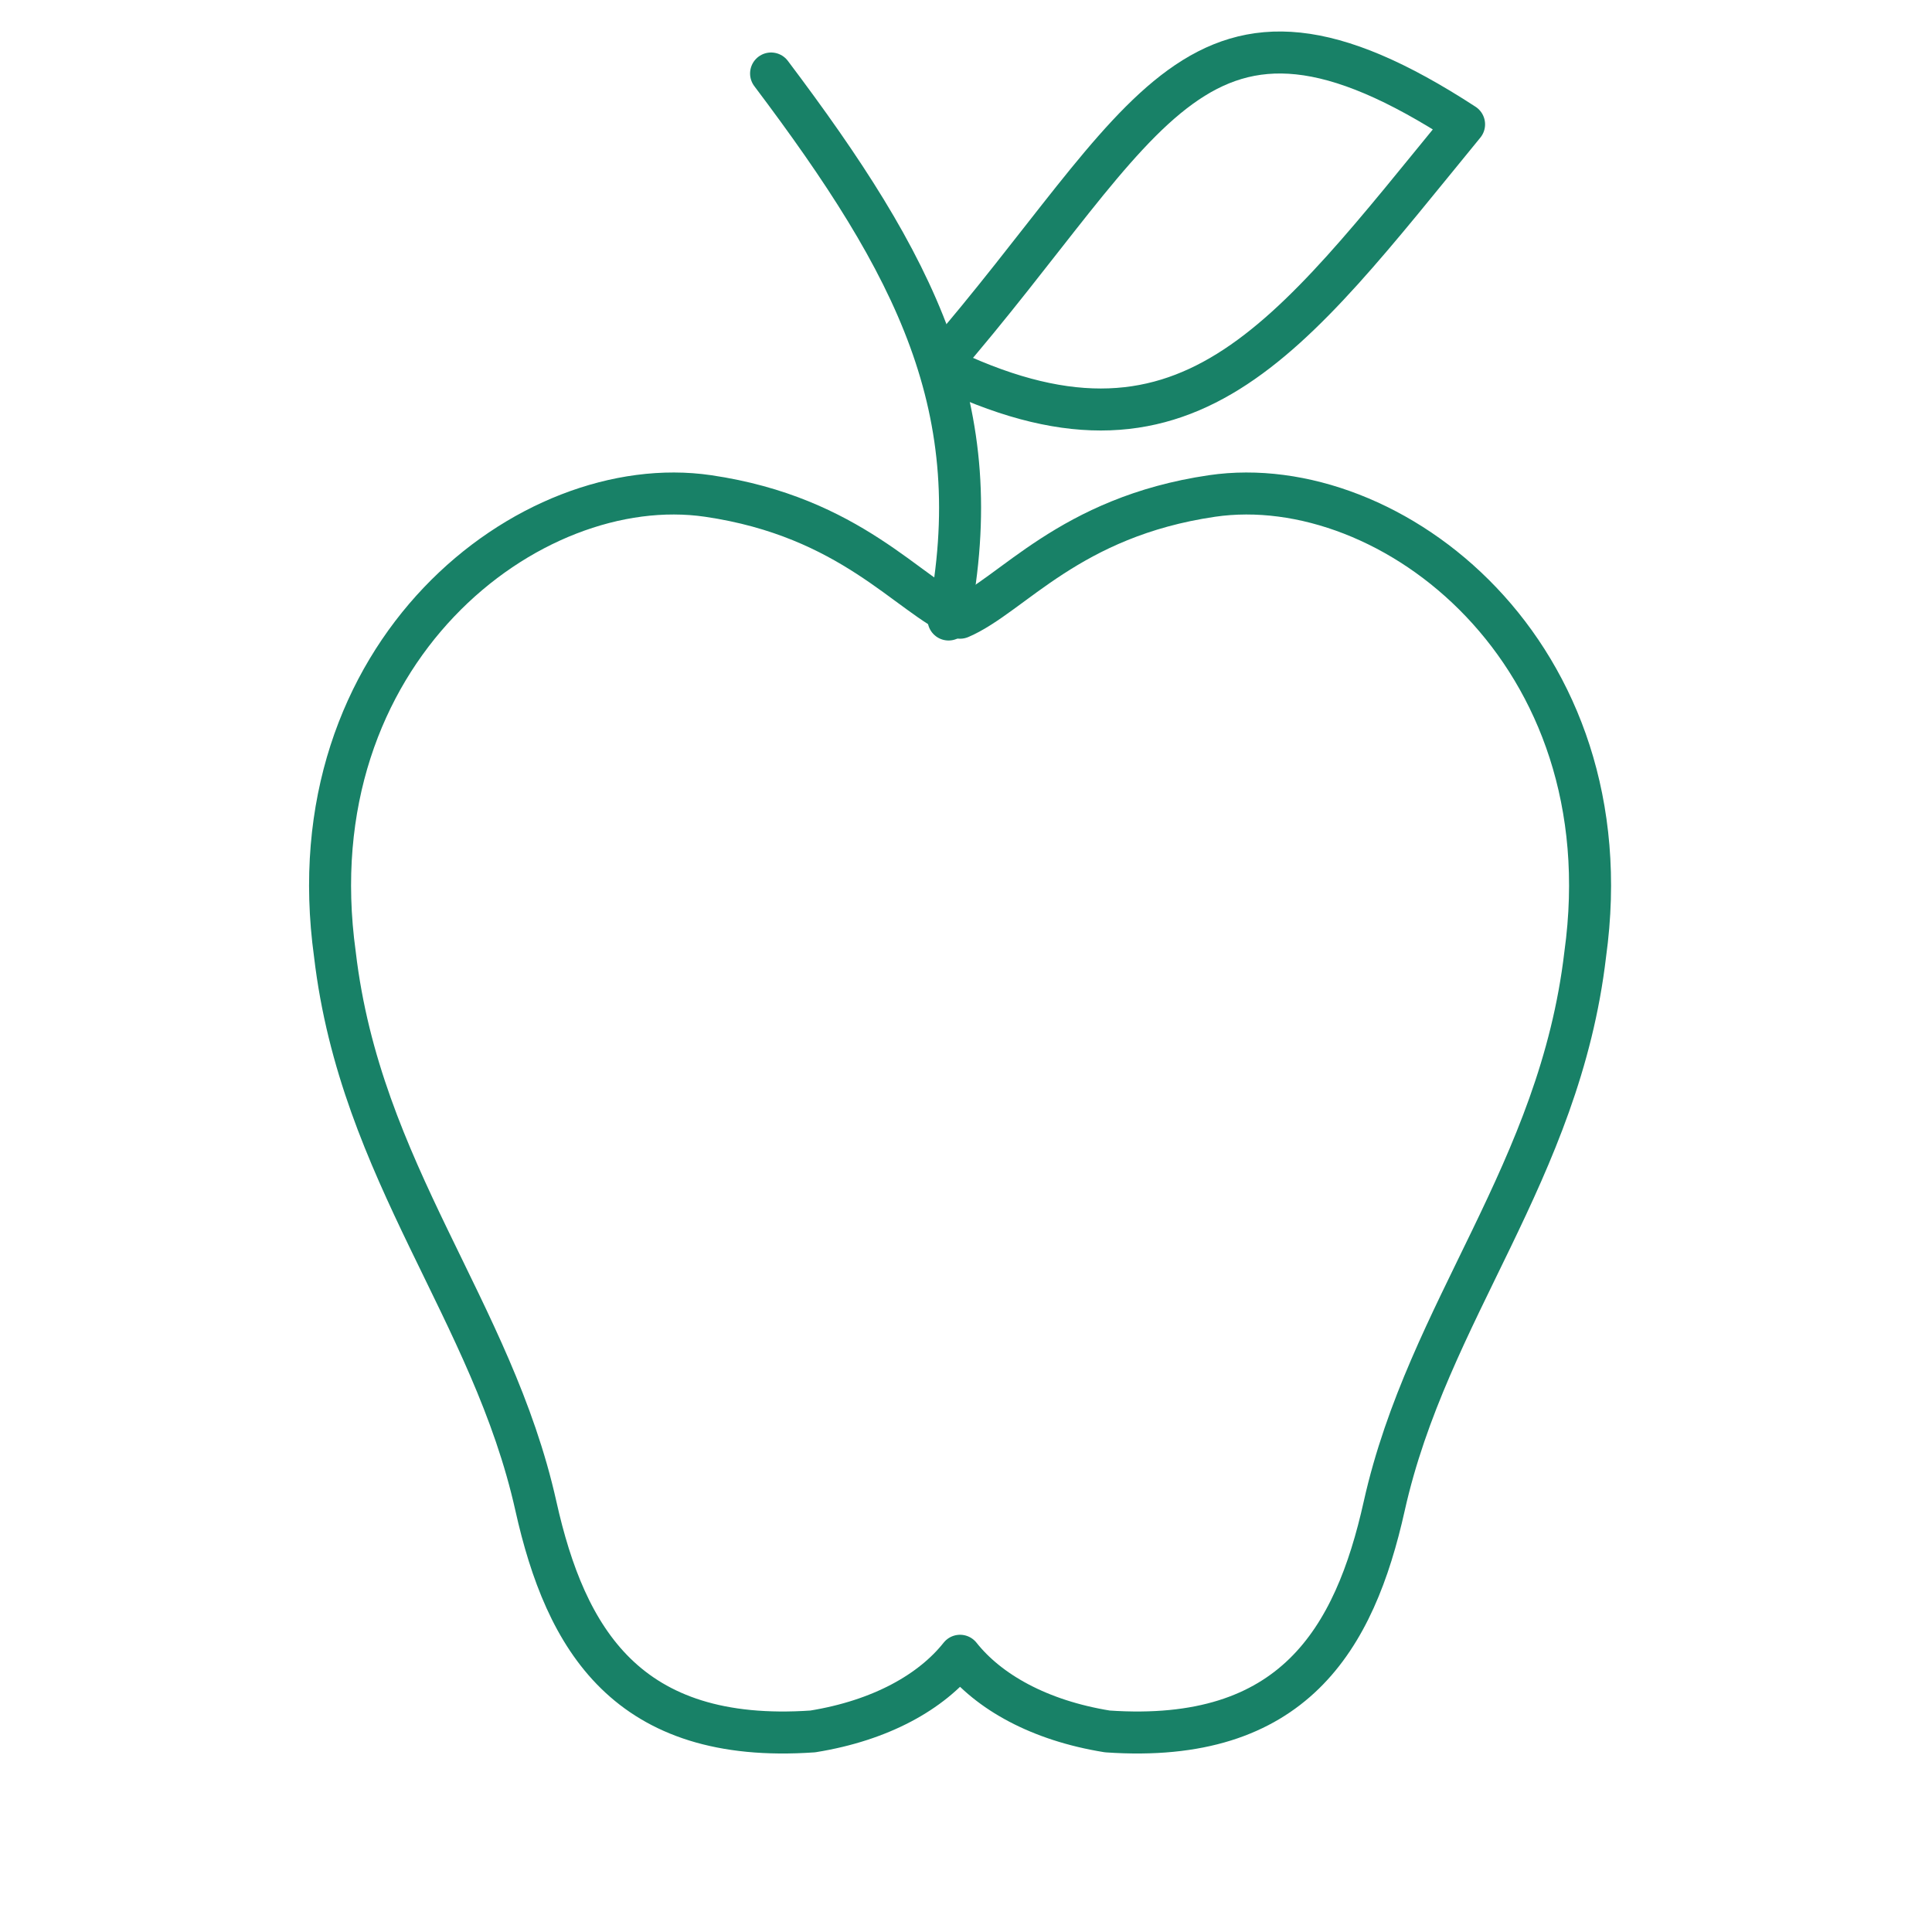 <?xml version="1.0" encoding="UTF-8"?>
<svg width="92px" height="92px" viewBox="0 0 92 92" version="1.1" xmlns="http://www.w3.org/2000/svg" xmlns:xlink="http://www.w3.org/1999/xlink">
    <title>apple-icon</title>
    <g id="apple-icon" stroke="none" stroke-width="1" fill="none" fill-rule="evenodd" stroke-linecap="round" stroke-linejoin="round">
        <g id="apple" transform="translate(15.024, 2.5)" stroke="#188167" stroke-width="2">
            <g id="Group-7">
                <path d="M30.693,26.915 C33.17,25.855 35.873,22.117 42.692,21.118 C51.192,19.873 62.452,28.56 60.462,42.948 C59.241,53.337 52.978,59.878 50.892,69.216 C49.476,75.568 46.547,80.564 37.707,79.949 C34.452,79.425 32.049,78.057 30.693,76.346 C29.337,78.057 26.934,79.425 23.679,79.949 C14.839,80.564 11.91,75.568 10.494,69.216 C8.412,59.878 2.145,53.337 0.924,42.948 C-1.062,28.56 10.198,19.873 18.694,21.118 C25.513,22.117 28.216,25.855 30.693,26.915 Z" id="Stroke-1"></path>
                <path d="M30.145,27 C32.129,16.967 28.602,10.167 21.694,1" id="Stroke-3"></path>
                <path d="M54.694,3.421 C46.276,13.691 41.497,20.712 29.694,14.894 C39.813,3.211 41.871,-4.93 54.694,3.421 Z" id="Stroke-5"></path>
            </g>
        </g>
    </g>
</svg>